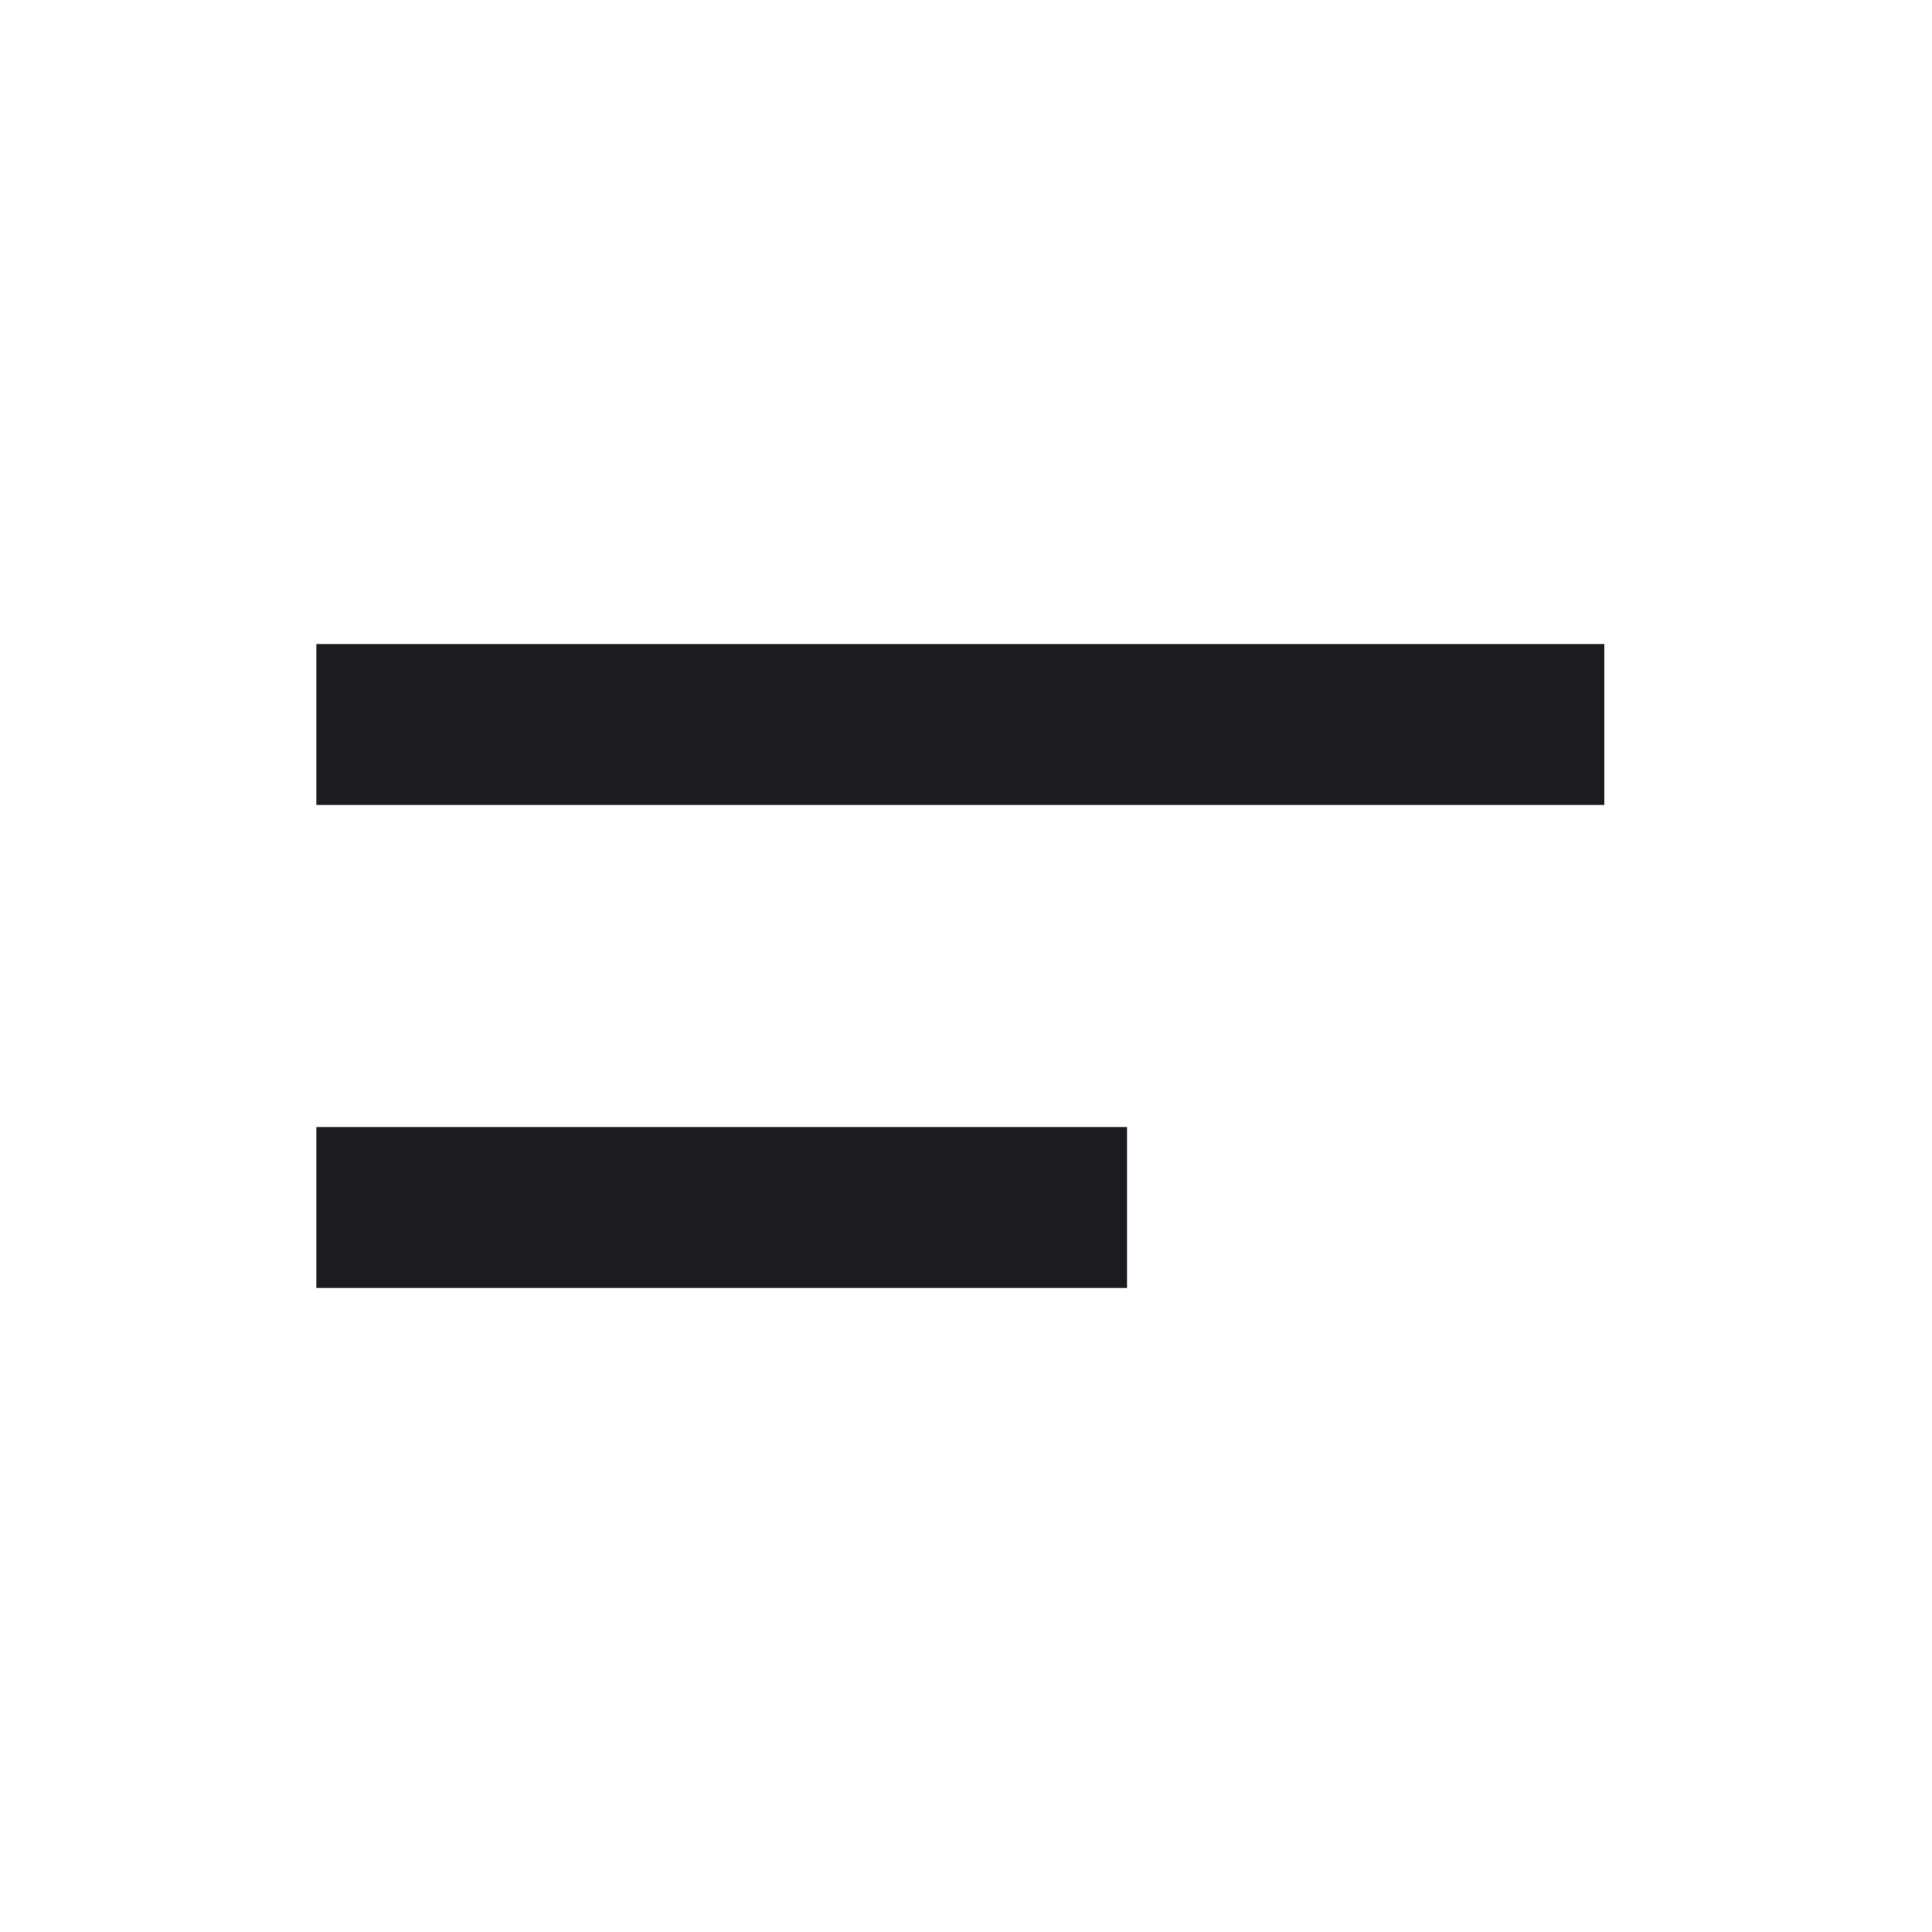 <svg width="24" height="24" viewBox="0 0 24 24" fill="none" xmlns="http://www.w3.org/2000/svg">
<mask id="mask0_431_423" style="mask-type:alpha" maskUnits="userSpaceOnUse" x="0" y="0" width="24" height="24">
<rect width="24" height="24" fill="#D9D9D9"/>
</mask>
<g mask="url(#mask0_431_423)">
<path d="M3.93 16V14H14V16H3.93ZM3.93 10V8H19.93V10H3.93Z" fill="#1C1B1F"/>
</g>
</svg>
